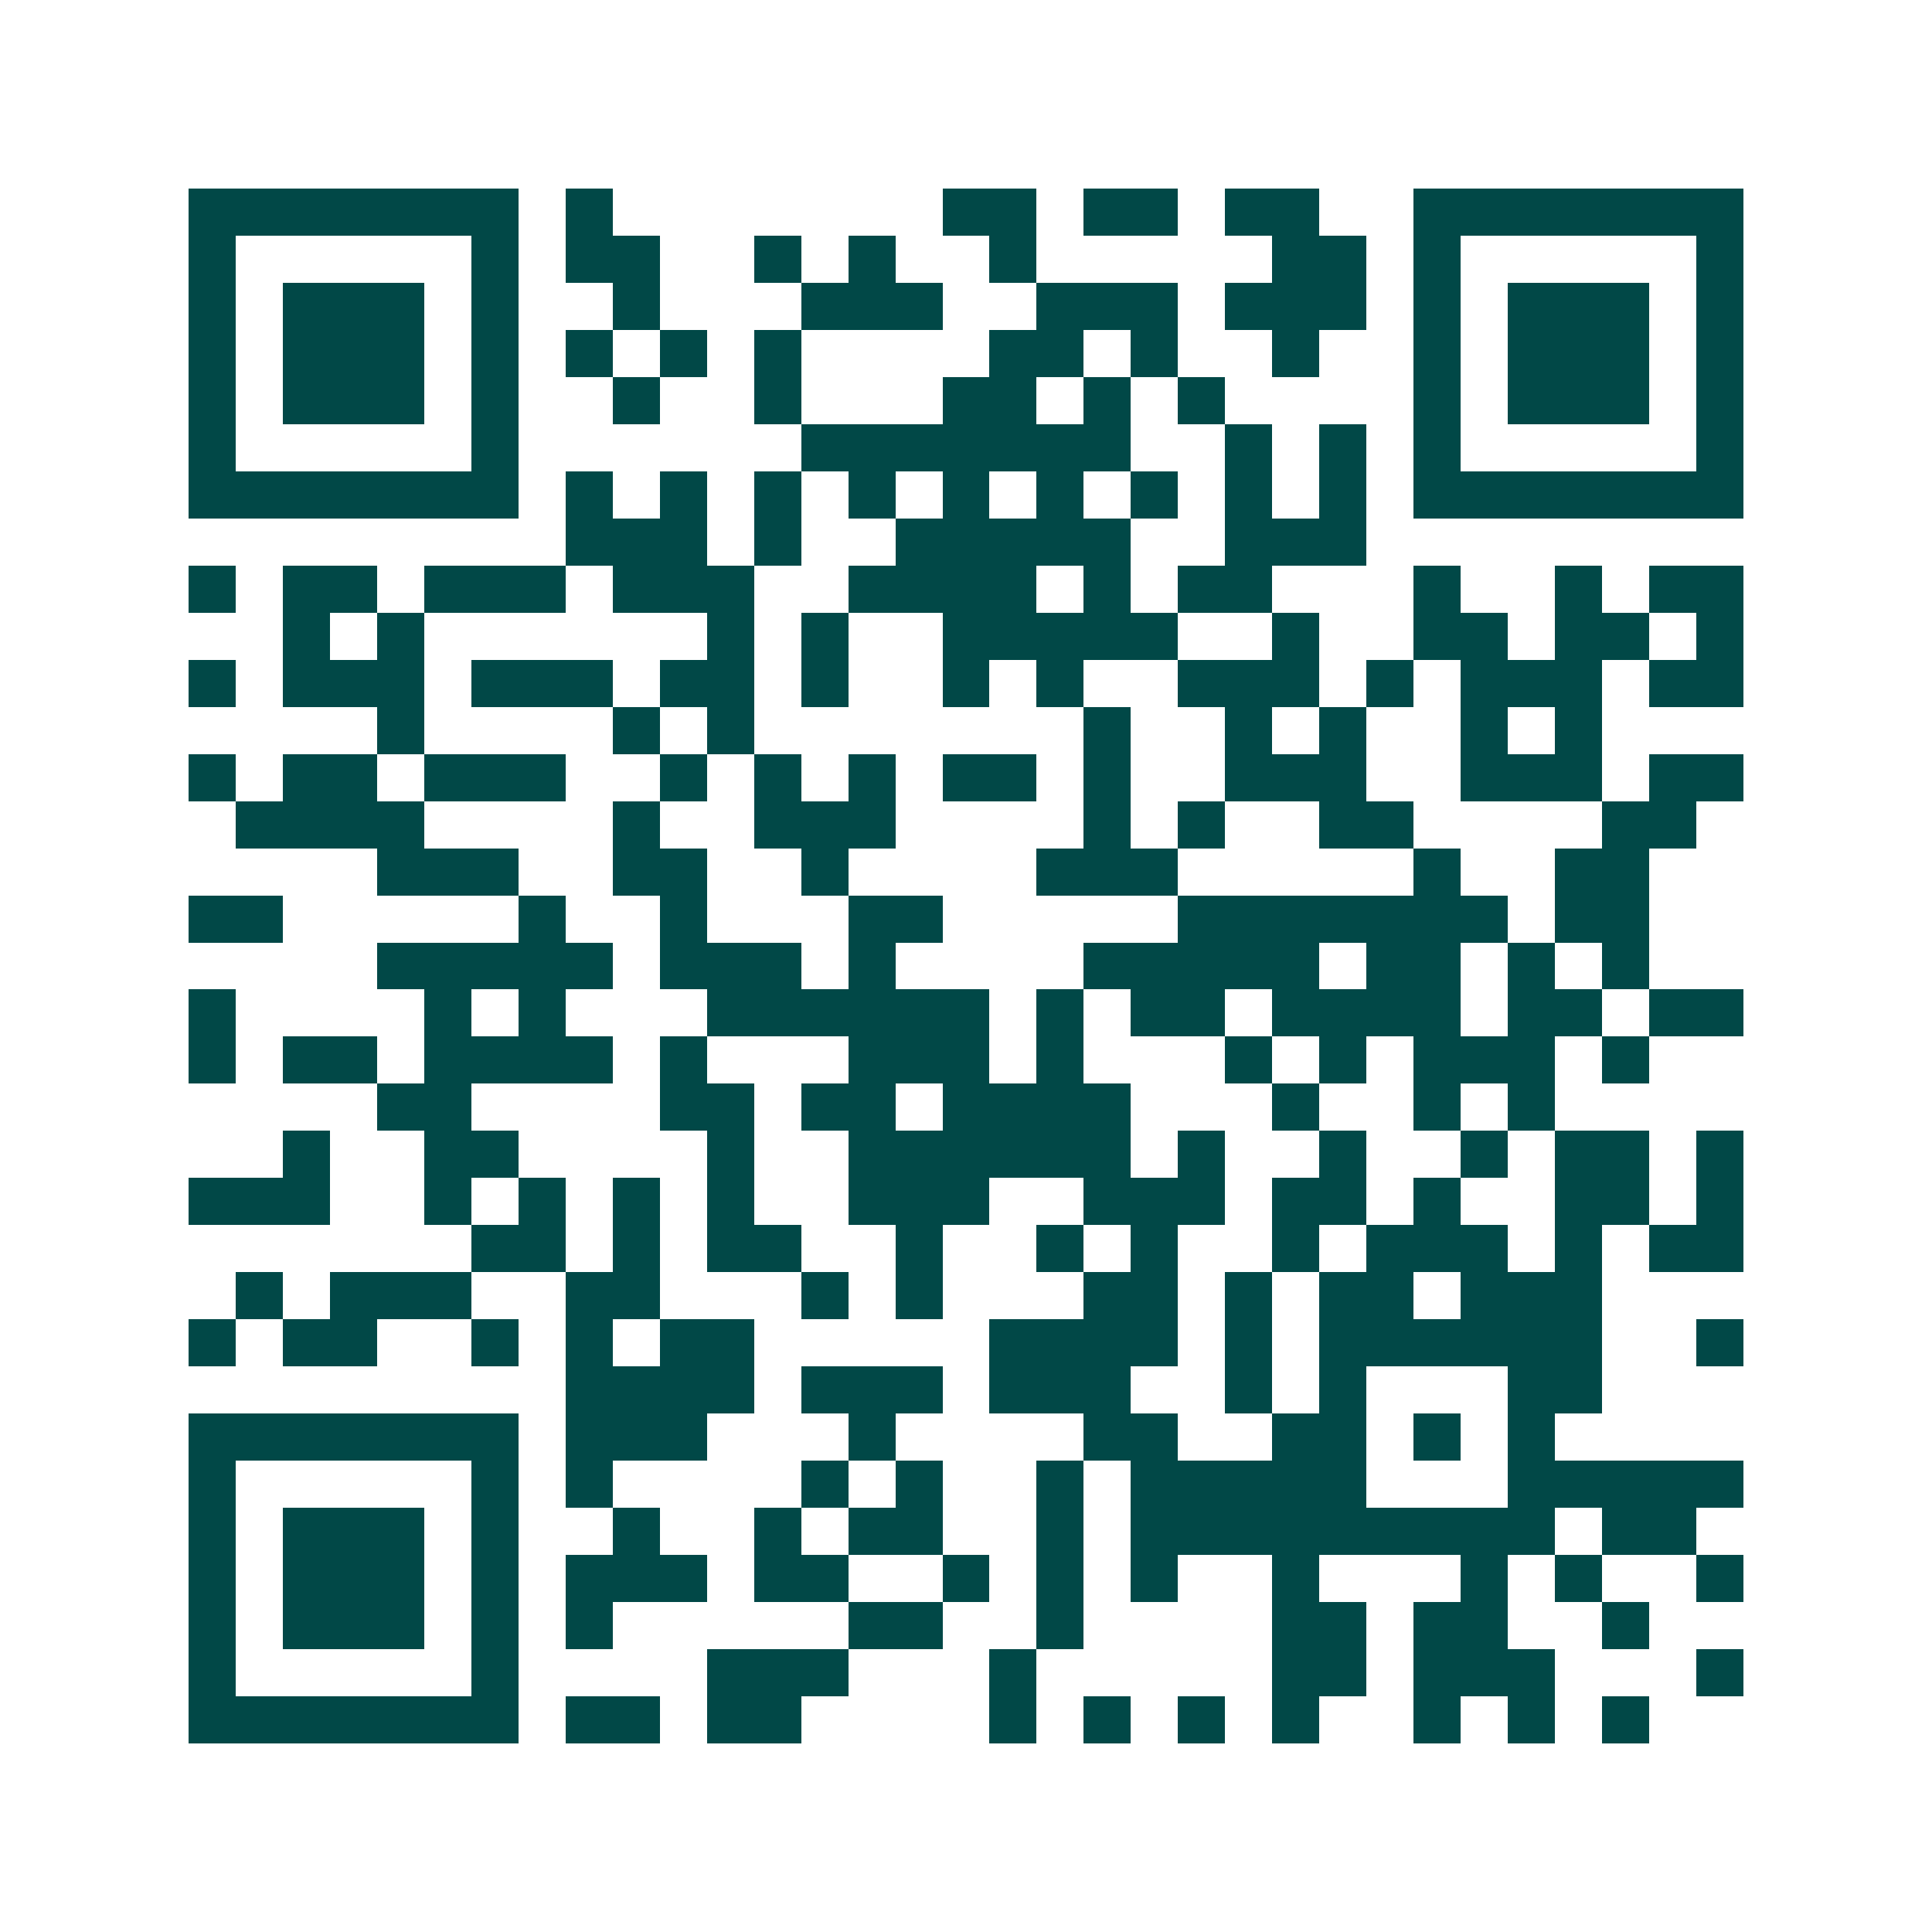<svg xmlns="http://www.w3.org/2000/svg" width="200" height="200" viewBox="0 0 41 41" shape-rendering="crispEdges"><path fill="#ffffff" d="M0 0h41v41H0z"/><path stroke="#014847" d="M4 4.5h7m1 0h1m7 0h2m1 0h2m1 0h2m2 0h7M4 5.5h1m5 0h1m1 0h2m2 0h1m1 0h1m2 0h1m5 0h2m1 0h1m5 0h1M4 6.5h1m1 0h3m1 0h1m2 0h1m3 0h3m2 0h3m1 0h3m1 0h1m1 0h3m1 0h1M4 7.5h1m1 0h3m1 0h1m1 0h1m1 0h1m1 0h1m4 0h2m1 0h1m2 0h1m2 0h1m1 0h3m1 0h1M4 8.5h1m1 0h3m1 0h1m2 0h1m2 0h1m3 0h2m1 0h1m1 0h1m4 0h1m1 0h3m1 0h1M4 9.5h1m5 0h1m6 0h7m2 0h1m1 0h1m1 0h1m5 0h1M4 10.5h7m1 0h1m1 0h1m1 0h1m1 0h1m1 0h1m1 0h1m1 0h1m1 0h1m1 0h1m1 0h7M12 11.5h3m1 0h1m2 0h5m2 0h3M4 12.5h1m1 0h2m1 0h3m1 0h3m2 0h4m1 0h1m1 0h2m3 0h1m2 0h1m1 0h2M6 13.5h1m1 0h1m6 0h1m1 0h1m2 0h5m2 0h1m2 0h2m1 0h2m1 0h1M4 14.5h1m1 0h3m1 0h3m1 0h2m1 0h1m2 0h1m1 0h1m2 0h3m1 0h1m1 0h3m1 0h2M8 15.5h1m4 0h1m1 0h1m7 0h1m2 0h1m1 0h1m2 0h1m1 0h1M4 16.5h1m1 0h2m1 0h3m2 0h1m1 0h1m1 0h1m1 0h2m1 0h1m2 0h3m2 0h3m1 0h2M5 17.5h4m4 0h1m2 0h3m4 0h1m1 0h1m2 0h2m4 0h2M8 18.5h3m2 0h2m2 0h1m4 0h3m5 0h1m2 0h2M4 19.5h2m5 0h1m2 0h1m3 0h2m5 0h7m1 0h2M8 20.5h5m1 0h3m1 0h1m4 0h5m1 0h2m1 0h1m1 0h1M4 21.5h1m4 0h1m1 0h1m3 0h6m1 0h1m1 0h2m1 0h4m1 0h2m1 0h2M4 22.5h1m1 0h2m1 0h4m1 0h1m3 0h3m1 0h1m3 0h1m1 0h1m1 0h3m1 0h1M8 23.5h2m4 0h2m1 0h2m1 0h4m3 0h1m2 0h1m1 0h1M6 24.5h1m2 0h2m4 0h1m2 0h6m1 0h1m2 0h1m2 0h1m1 0h2m1 0h1M4 25.5h3m2 0h1m1 0h1m1 0h1m1 0h1m2 0h3m2 0h3m1 0h2m1 0h1m2 0h2m1 0h1M10 26.5h2m1 0h1m1 0h2m2 0h1m2 0h1m1 0h1m2 0h1m1 0h3m1 0h1m1 0h2M5 27.5h1m1 0h3m2 0h2m3 0h1m1 0h1m3 0h2m1 0h1m1 0h2m1 0h3M4 28.5h1m1 0h2m2 0h1m1 0h1m1 0h2m5 0h4m1 0h1m1 0h6m2 0h1M12 29.5h4m1 0h3m1 0h3m2 0h1m1 0h1m3 0h2M4 30.5h7m1 0h3m3 0h1m4 0h2m2 0h2m1 0h1m1 0h1M4 31.5h1m5 0h1m1 0h1m4 0h1m1 0h1m2 0h1m1 0h5m3 0h5M4 32.5h1m1 0h3m1 0h1m2 0h1m2 0h1m1 0h2m2 0h1m1 0h9m1 0h2M4 33.5h1m1 0h3m1 0h1m1 0h3m1 0h2m2 0h1m1 0h1m1 0h1m2 0h1m3 0h1m1 0h1m2 0h1M4 34.5h1m1 0h3m1 0h1m1 0h1m5 0h2m2 0h1m4 0h2m1 0h2m2 0h1M4 35.5h1m5 0h1m4 0h3m3 0h1m5 0h2m1 0h3m3 0h1M4 36.5h7m1 0h2m1 0h2m4 0h1m1 0h1m1 0h1m1 0h1m2 0h1m1 0h1m1 0h1"/></svg>
